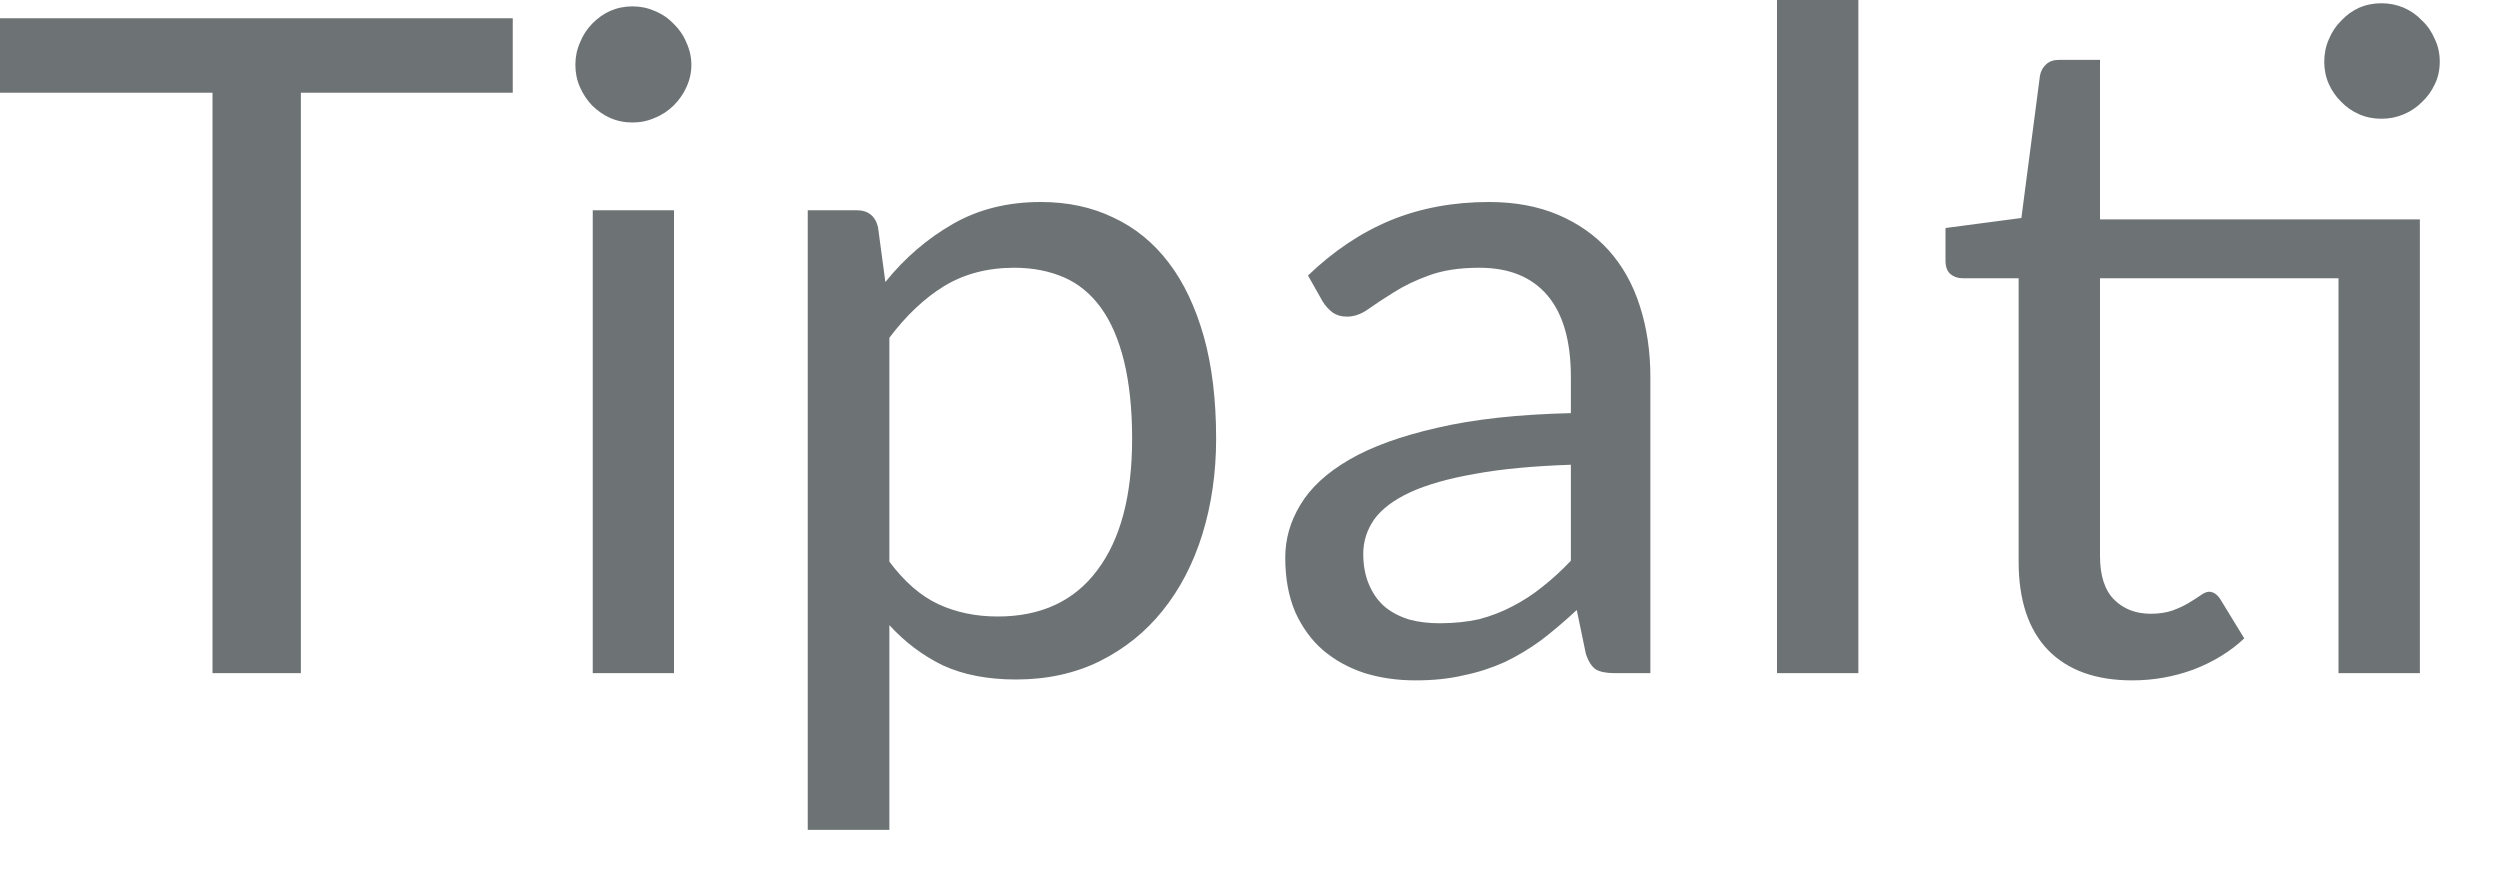 <?xml version="1.0" encoding="utf-8"?>
<svg xmlns="http://www.w3.org/2000/svg" fill="none" height="100%" overflow="visible" preserveAspectRatio="none" style="display: block;" viewBox="0 0 20 7" width="100%">
<path d="M4.102 0.742H2.407V5.385H1.7V0.742H0V0.146H4.102V0.742ZM5.392 1.682V5.385H4.742V1.682H5.392ZM5.531 0.519C5.531 0.582 5.517 0.642 5.491 0.698C5.467 0.752 5.432 0.801 5.389 0.844C5.346 0.886 5.298 0.919 5.238 0.943C5.182 0.968 5.123 0.98 5.06 0.98C4.996 0.98 4.937 0.968 4.88 0.943C4.827 0.919 4.78 0.886 4.737 0.844C4.696 0.801 4.664 0.752 4.64 0.698C4.615 0.642 4.603 0.582 4.603 0.519C4.603 0.456 4.615 0.396 4.64 0.34C4.664 0.281 4.696 0.232 4.737 0.19C4.78 0.146 4.827 0.112 4.88 0.088C4.937 0.063 4.996 0.051 5.06 0.051C5.123 0.051 5.182 0.063 5.238 0.088C5.298 0.112 5.346 0.146 5.389 0.19C5.432 0.232 5.467 0.281 5.491 0.34C5.517 0.396 5.531 0.456 5.531 0.519ZM7.115 4.493C7.235 4.654 7.365 4.767 7.506 4.833C7.648 4.899 7.807 4.932 7.982 4.932C8.327 4.932 8.594 4.809 8.778 4.562C8.964 4.316 9.057 3.965 9.057 3.51C9.057 3.268 9.034 3.061 8.992 2.888C8.949 2.715 8.888 2.574 8.809 2.464C8.728 2.352 8.629 2.27 8.512 2.219C8.394 2.168 8.262 2.142 8.114 2.142C7.901 2.142 7.715 2.191 7.554 2.288C7.395 2.386 7.249 2.524 7.115 2.702V4.493ZM7.083 2.256C7.238 2.063 7.42 1.908 7.624 1.791C7.828 1.674 8.062 1.616 8.326 1.616C8.541 1.616 8.734 1.657 8.906 1.74C9.08 1.821 9.228 1.941 9.35 2.102C9.471 2.26 9.564 2.458 9.631 2.694C9.697 2.931 9.729 3.202 9.729 3.51C9.729 3.782 9.692 4.037 9.619 4.274C9.546 4.508 9.441 4.711 9.302 4.884C9.165 5.055 8.998 5.19 8.797 5.29C8.6 5.387 8.376 5.436 8.128 5.436C7.901 5.436 7.706 5.398 7.543 5.323C7.383 5.245 7.24 5.138 7.115 5.001V6.639H6.462V1.682H6.853C6.944 1.682 7.002 1.727 7.024 1.817L7.083 2.256ZM12.567 3.718C12.267 3.728 12.011 3.752 11.799 3.791C11.589 3.828 11.418 3.876 11.284 3.937C11.152 3.998 11.056 4.07 10.995 4.153C10.937 4.236 10.906 4.328 10.906 4.431C10.906 4.528 10.923 4.612 10.955 4.683C10.986 4.754 11.028 4.812 11.083 4.858C11.138 4.902 11.203 4.935 11.276 4.957C11.351 4.977 11.432 4.986 11.517 4.986C11.631 4.986 11.736 4.975 11.832 4.954C11.927 4.929 12.015 4.895 12.099 4.851C12.184 4.807 12.265 4.755 12.34 4.694C12.417 4.633 12.493 4.564 12.567 4.486V3.718ZM10.464 2.204C10.669 2.007 10.889 1.86 11.126 1.762C11.363 1.665 11.625 1.616 11.912 1.616C12.119 1.616 12.303 1.65 12.464 1.718C12.624 1.786 12.76 1.881 12.87 2.003C12.979 2.125 13.063 2.273 13.118 2.446C13.174 2.619 13.203 2.809 13.203 3.016V5.385H12.914C12.85 5.385 12.801 5.375 12.768 5.356C12.734 5.334 12.707 5.292 12.687 5.231L12.614 4.88C12.516 4.971 12.422 5.051 12.329 5.122C12.236 5.19 12.139 5.248 12.037 5.297C11.934 5.343 11.825 5.379 11.707 5.403C11.593 5.43 11.465 5.443 11.324 5.443C11.18 5.443 11.045 5.424 10.918 5.385C10.79 5.343 10.681 5.283 10.585 5.202C10.492 5.122 10.419 5.021 10.363 4.899C10.309 4.774 10.282 4.628 10.282 4.46C10.282 4.314 10.321 4.174 10.402 4.04C10.483 3.903 10.614 3.782 10.793 3.678C10.973 3.573 11.209 3.488 11.499 3.422C11.79 3.354 12.145 3.315 12.567 3.305V3.016C12.567 2.728 12.504 2.511 12.381 2.365C12.256 2.217 12.075 2.142 11.835 2.142C11.674 2.142 11.54 2.163 11.43 2.204C11.322 2.243 11.229 2.288 11.148 2.34C11.071 2.388 11.002 2.433 10.943 2.475C10.888 2.514 10.832 2.533 10.775 2.533C10.731 2.533 10.693 2.522 10.662 2.501C10.63 2.476 10.603 2.447 10.582 2.413L10.464 2.204ZM14.867 0V5.385H14.216V0H14.867ZM19.359 5.385H18.708V2.226H16.8V4.449C16.8 4.605 16.838 4.721 16.912 4.796C16.988 4.872 17.086 4.91 17.205 4.91C17.273 4.91 17.331 4.901 17.38 4.884C17.432 4.865 17.476 4.844 17.512 4.822C17.549 4.8 17.579 4.78 17.604 4.763C17.63 4.744 17.654 4.734 17.672 4.734C17.707 4.734 17.738 4.755 17.764 4.796L17.954 5.107C17.843 5.212 17.707 5.295 17.549 5.356C17.391 5.414 17.228 5.443 17.058 5.443C16.766 5.443 16.541 5.362 16.382 5.198C16.227 5.035 16.149 4.8 16.149 4.493V2.226H15.703C15.663 2.226 15.631 2.215 15.604 2.193C15.576 2.169 15.564 2.133 15.564 2.084V1.824L16.171 1.744L16.32 0.603C16.327 0.567 16.344 0.537 16.369 0.515C16.394 0.491 16.429 0.479 16.471 0.479H16.8V1.755H19.359V5.385ZM19.518 0.494C19.518 0.557 19.506 0.617 19.479 0.673C19.454 0.726 19.421 0.774 19.377 0.815C19.336 0.857 19.287 0.89 19.231 0.914C19.174 0.938 19.115 0.95 19.051 0.95C18.988 0.95 18.927 0.938 18.873 0.914C18.818 0.89 18.771 0.857 18.73 0.815C18.688 0.774 18.655 0.726 18.631 0.673C18.606 0.617 18.594 0.557 18.594 0.494C18.594 0.43 18.606 0.37 18.631 0.314C18.655 0.256 18.688 0.206 18.73 0.165C18.771 0.121 18.818 0.087 18.873 0.062C18.927 0.038 18.988 0.026 19.051 0.026C19.115 0.026 19.174 0.038 19.231 0.062C19.287 0.087 19.336 0.121 19.377 0.165C19.421 0.206 19.454 0.256 19.479 0.314C19.506 0.37 19.518 0.43 19.518 0.494Z" fill="#6D7275" id="Vector"/>
</svg>